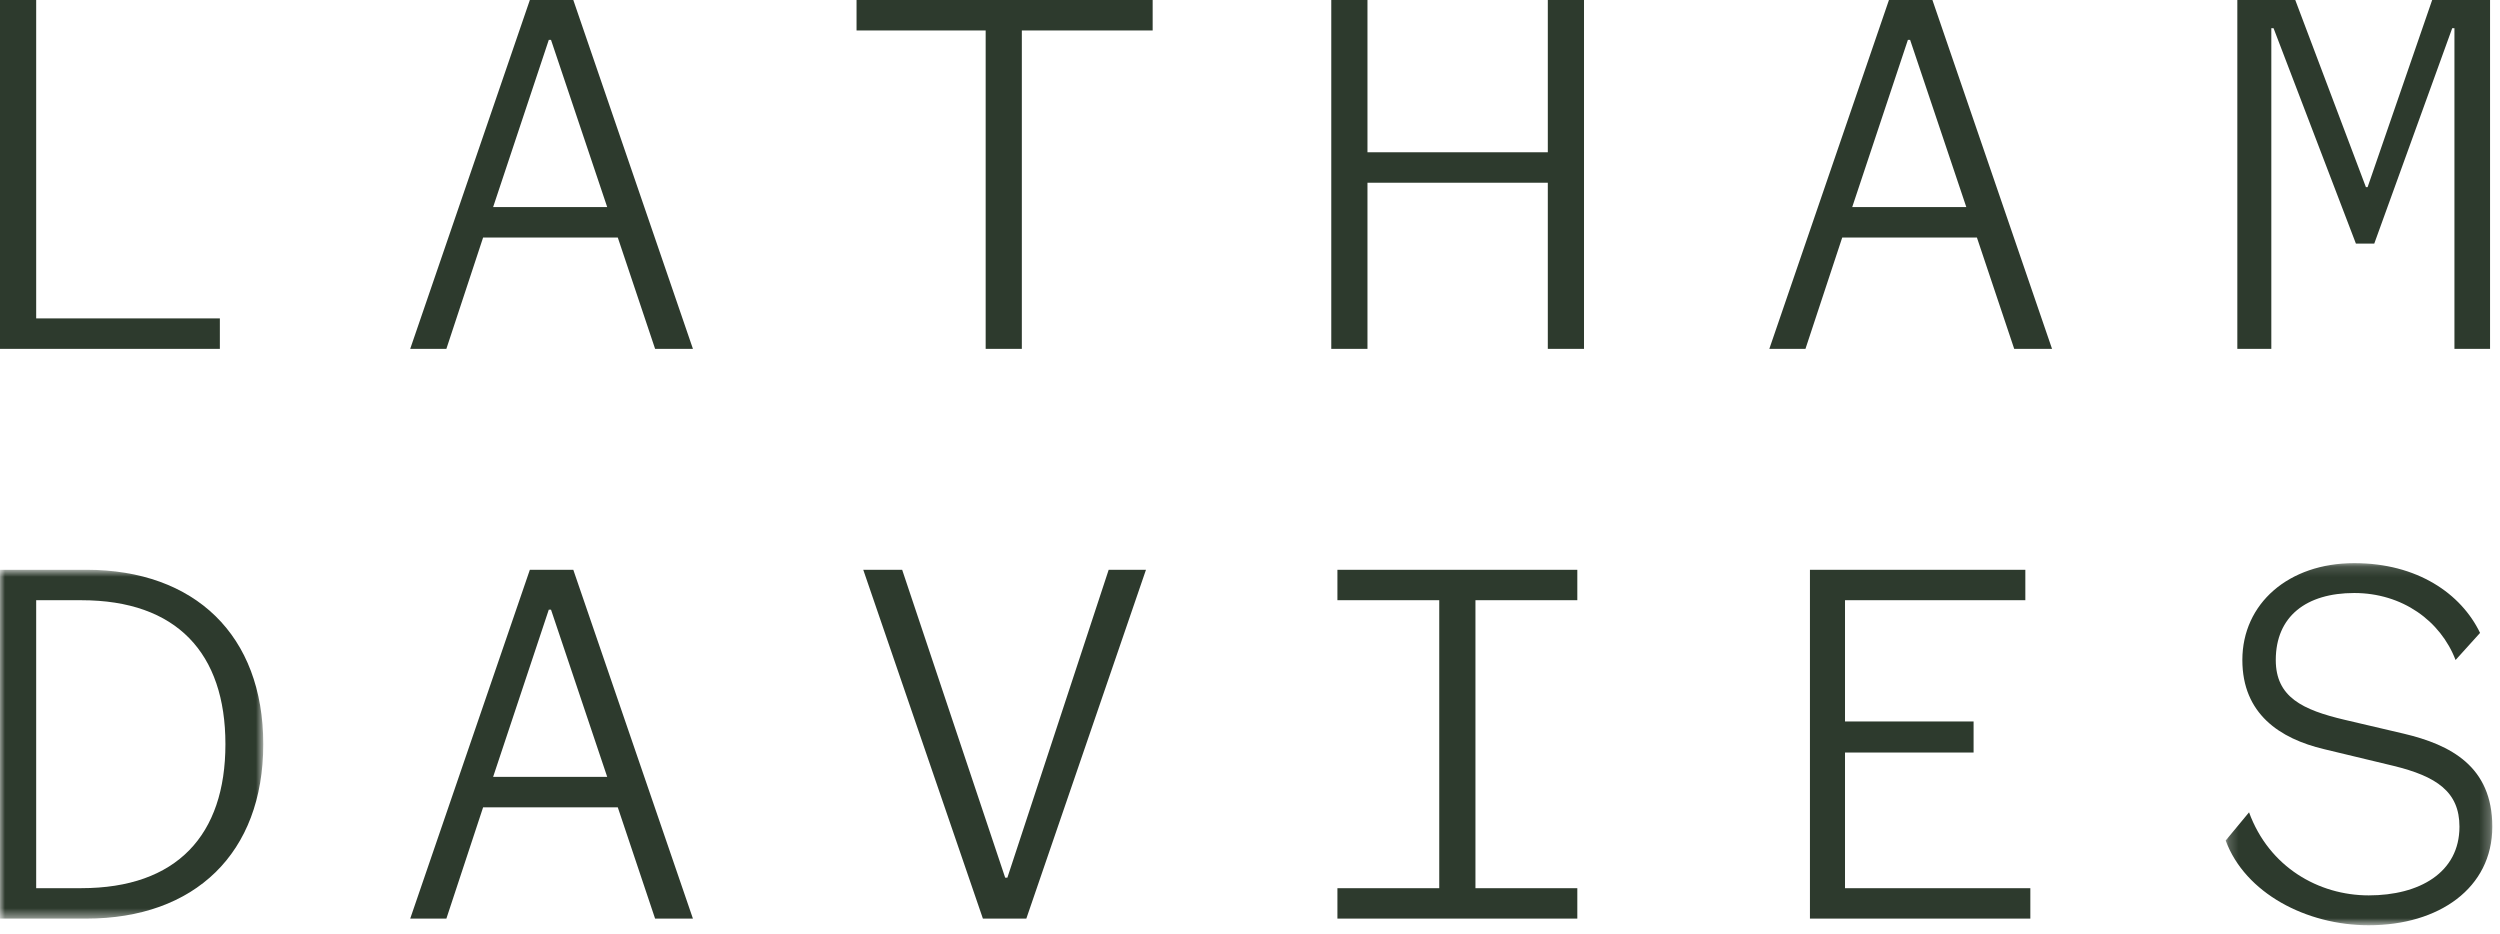 <svg xmlns="http://www.w3.org/2000/svg" xmlns:xlink="http://www.w3.org/1999/xlink" width="249" height="93"><defs><path id="a" d="M0 1.8h26.222v34.746H0z"/><path id="c" d="M1.204 1.14H27.76v36.068H1.204z"/></defs><g fill="none" fill-rule="evenodd"><path fill="#2D3A2D" d="M0 0v34.746h21.898V31.71H3.604V-.001zM52.774 0L40.857 34.745h3.602l3.658-11.086h13.415l3.716 11.086h3.768L57.1-.001h-4.325zm1.886 3.97h.22l5.597 16.656H49.115L54.66 3.971zM85.312 0v3.033h12.86v31.713h3.603V3.033h13.03V-.001zM154.162 0v15.167H136.2V-.001h-3.605v34.747h3.605V18.198h17.962v16.548h3.605V-.001zM188.14 0l-11.915 34.746h3.599l3.661-11.086h13.416l3.714 11.086h3.768L192.468-.001h-4.327zm1.887 3.97h.22l5.598 16.656h-11.364l5.546-16.655zM242.244 0l-6.43 18.639h-.169l-7.037-18.64h-5.77v34.747h3.386V2.81h.222l8.203 21.454h1.827L244.24 2.81h.222v31.935h3.547V-.001z"/><g transform="translate(0 54.948)"><mask id="b" fill="#fff"><use xlink:href="#a"/></mask><path d="M8.094 33.514c9.534 0 14.358-5.295 14.358-14.34 0-9.044-4.824-14.34-14.358-14.34h-4.49v28.68h4.49zM0 1.801h8.592c10.811 0 17.63 6.507 17.63 17.372s-6.819 17.373-17.63 17.373H0V1.8z" fill="#2D3A2D" mask="url(#b)"/></g><path d="M52.774 56.75L40.857 91.495h3.602l3.658-11.084h13.415l3.716 11.084h3.768L57.1 56.75h-4.325zm1.886 3.97h.22l5.597 16.657H49.115L54.66 60.72zM110.425 56.75l-10.09 30.665h-.22L89.855 56.75H85.98l11.917 34.745h4.325l11.917-34.745zM133.207 56.75v3.033h10.142v28.68h-10.142v3.032h23.894v-3.032h-10.146v-28.68h10.146V56.75zM180.27 56.75v34.745h21.952v-3.032h-18.459V74.95h12.806V71.86h-12.806V59.783h17.961V56.75z" fill="#2D3A2D"/><g transform="translate(220.472 54.948)"><mask id="d" fill="#fff"><use xlink:href="#c"/></mask><path d="M3.533 25.958c1.996 5.46 6.931 8.274 11.92 8.274 5.042 0 9.037-2.262 9.037-6.84 0-3.475-2.274-5.018-6.599-6.068l-6.874-1.653c-4.435-1.05-8.151-3.53-8.151-8.88 0-5.625 4.604-9.651 11.143-9.651 6.268 0 10.646 3.033 12.532 6.95l-2.44 2.7C22.605 6.876 18.78 4.116 14.01 4.116c-4.765 0-7.815 2.317-7.815 6.674 0 3.696 2.66 4.965 6.874 5.958l5.878 1.378c4.654 1.103 8.815 3.253 8.815 9.265 0 6.122-5.325 9.817-12.309 9.817-6.208 0-12.307-3.198-14.248-8.438l2.329-2.812z" fill="#2D3A2D" mask="url(#d)"/></g></g></svg>